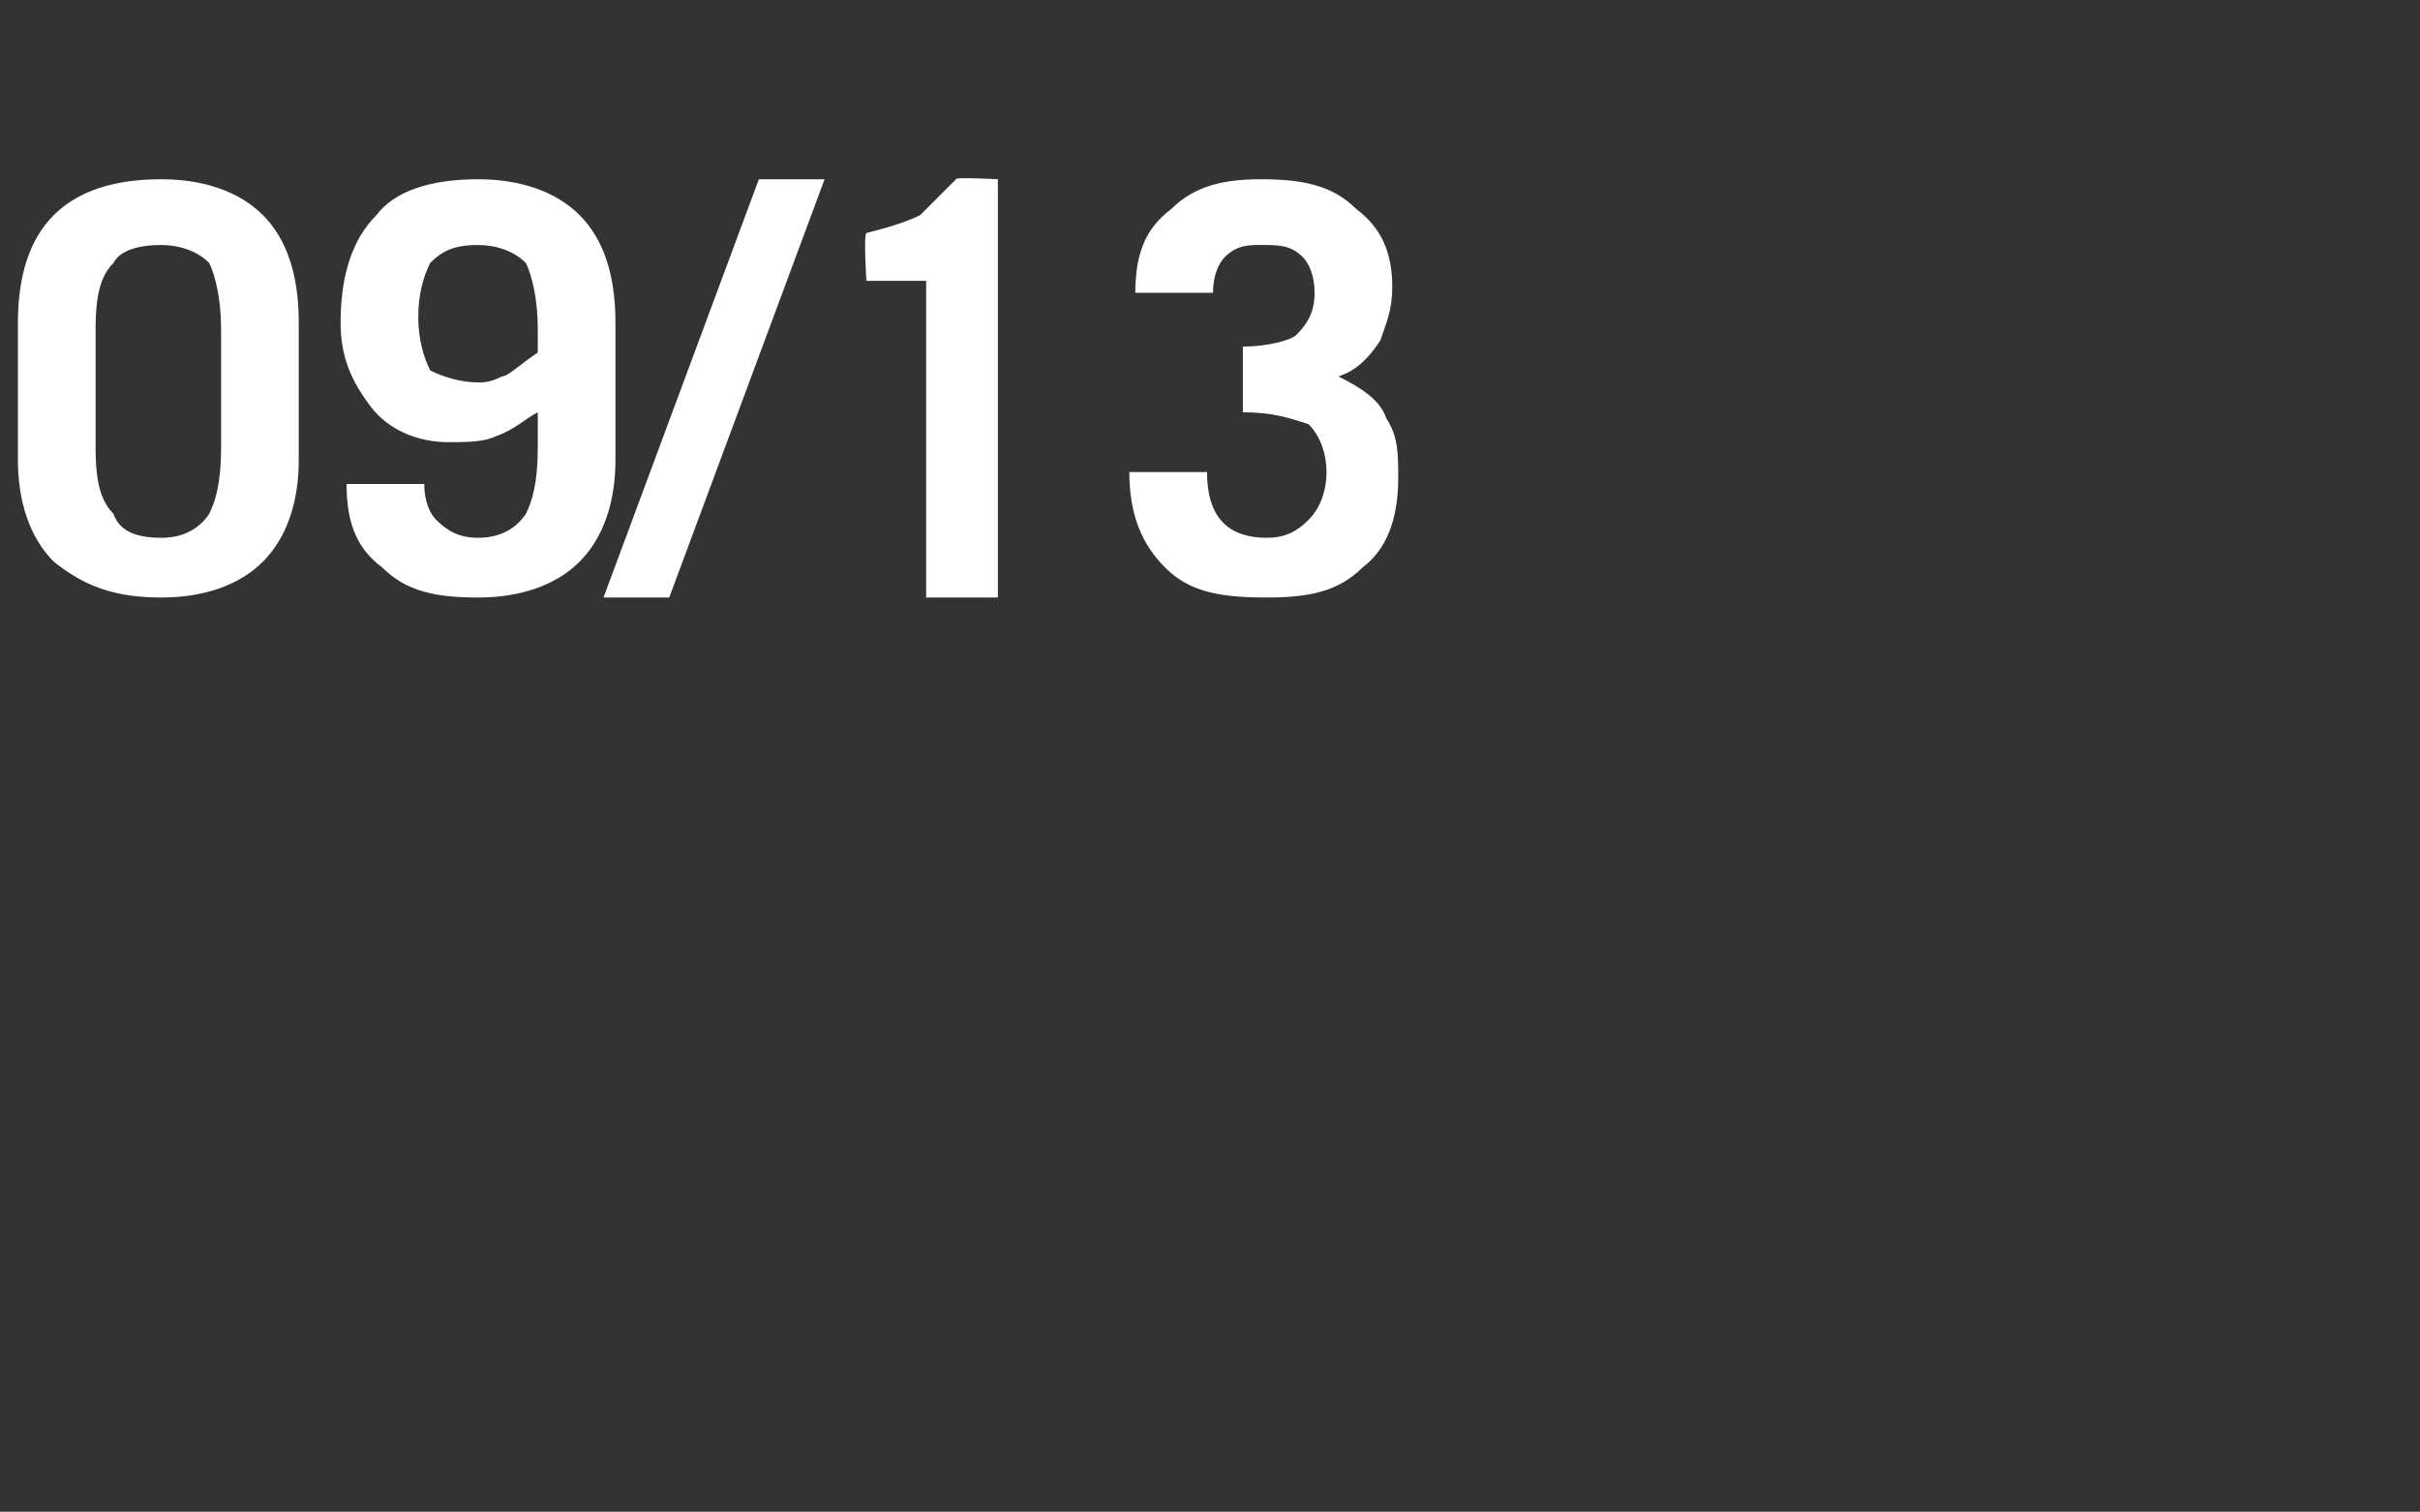<?xml version="1.0" standalone="no"?>
<!DOCTYPE svg PUBLIC "-//W3C//DTD SVG 1.1//EN" "http://www.w3.org/Graphics/SVG/1.1/DTD/svg11.dtd">
<svg xmlns="http://www.w3.org/2000/svg" version="1.1" width="40.5px" height="25.3px" viewBox="0 -2 40.5 25.3" style="top:-2px">
  <rect x="0" y="-2" width="40.5" height="25.3" fill="#333333" stroke="none"/>
  <desc>09/13</desc>
  <defs/>
  <g id="Polygon223392">
    <path d="M 0.3 3.4 C 0.3 2.6 0.5 2 0.9 1.6 C 1.3 1.2 1.9 1 2.7 1 C 3.4 1 4 1.2 4.4 1.6 C 4.8 2 5 2.6 5 3.4 C 5 3.4 5 5.7 5 5.7 C 5 6.4 4.8 7 4.4 7.4 C 4 7.8 3.4 8 2.7 8 C 1.9 8 1.4 7.8 0.9 7.4 C 0.5 7 0.3 6.4 0.3 5.7 C 0.3 5.7 0.3 3.4 0.3 3.4 Z M 1.6 5.5 C 1.6 6.1 1.7 6.4 1.9 6.6 C 2 6.9 2.3 7 2.7 7 C 3 7 3.3 6.9 3.5 6.6 C 3.6 6.4 3.7 6.1 3.7 5.5 C 3.7 5.5 3.7 3.5 3.7 3.5 C 3.7 3 3.6 2.6 3.5 2.4 C 3.3 2.2 3 2.1 2.7 2.1 C 2.3 2.1 2 2.2 1.9 2.4 C 1.7 2.6 1.6 2.9 1.6 3.5 C 1.6 3.5 1.6 5.5 1.6 5.5 Z M 9 3.5 C 9 3 8.9 2.6 8.8 2.4 C 8.6 2.2 8.3 2.1 8 2.1 C 7.6 2.1 7.4 2.2 7.2 2.4 C 7.1 2.6 7 2.9 7 3.3 C 7 3.7 7.1 4 7.2 4.2 C 7.4 4.3 7.7 4.4 8 4.4 C 8.1 4.4 8.2 4.4 8.4 4.3 C 8.5 4.3 8.7 4.1 9 3.9 C 9 3.9 9 3.5 9 3.5 Z M 7.1 6.1 C 7.1 6.4 7.2 6.6 7.3 6.7 C 7.5 6.9 7.7 7 8 7 C 8.3 7 8.6 6.9 8.8 6.6 C 8.9 6.4 9 6.1 9 5.5 C 9 5.5 9 4.9 9 4.9 C 8.8 5 8.6 5.2 8.3 5.3 C 8.1 5.4 7.8 5.4 7.5 5.4 C 7 5.4 6.5 5.2 6.2 4.8 C 5.9 4.4 5.7 4 5.7 3.4 C 5.7 2.6 5.9 2 6.3 1.6 C 6.6 1.2 7.2 1 8 1 C 8.7 1 9.3 1.2 9.7 1.6 C 10.1 2 10.3 2.6 10.3 3.4 C 10.3 3.4 10.3 5.7 10.3 5.7 C 10.3 6.4 10.1 7 9.7 7.4 C 9.3 7.8 8.7 8 8 8 C 7.3 8 6.8 7.9 6.4 7.5 C 6 7.2 5.8 6.8 5.8 6.1 C 5.8 6.1 7.1 6.1 7.1 6.1 Z M 11.2 8 L 10.1 8 L 12.7 1 L 13.8 1 L 11.2 8 Z M 15.5 2.7 L 14.5 2.7 C 14.5 2.7 14.45 1.93 14.5 1.9 C 14.9 1.8 15.2 1.7 15.4 1.6 C 15.5 1.5 15.7 1.3 16 1 C 15.96 0.96 16.7 1 16.7 1 L 16.7 8 L 15.5 8 L 15.5 2.7 Z M 20.2 5.9 C 20.2 6.6 20.5 7 21.2 7 C 21.5 7 21.7 6.9 21.9 6.7 C 22.1 6.5 22.2 6.2 22.2 5.9 C 22.2 5.6 22.1 5.3 21.9 5.1 C 21.6 5 21.3 4.9 20.8 4.9 C 20.8 4.9 20.8 3.8 20.8 3.8 C 21.2 3.8 21.6 3.7 21.7 3.6 C 21.9 3.4 22 3.2 22 2.9 C 22 2.6 21.9 2.4 21.8 2.3 C 21.6 2.1 21.4 2.1 21.1 2.1 C 20.9 2.1 20.7 2.1 20.5 2.3 C 20.4 2.4 20.3 2.6 20.3 2.9 C 20.3 2.9 19 2.9 19 2.9 C 19 2.2 19.2 1.8 19.6 1.5 C 20 1.1 20.5 1 21.1 1 C 21.8 1 22.3 1.1 22.7 1.5 C 23.1 1.8 23.3 2.2 23.3 2.8 C 23.3 3.2 23.2 3.4 23.1 3.7 C 22.9 4 22.7 4.2 22.4 4.3 C 22.8 4.5 23.1 4.7 23.2 5 C 23.4 5.3 23.4 5.6 23.4 6 C 23.4 6.7 23.2 7.2 22.8 7.5 C 22.4 7.9 21.9 8 21.2 8 C 20.4 8 19.9 7.9 19.5 7.5 C 19.1 7.1 18.9 6.6 18.9 5.9 C 18.9 5.9 20.2 5.9 20.2 5.9 Z " stroke="none" fill="#ffffff"/>
  </g>
</svg>